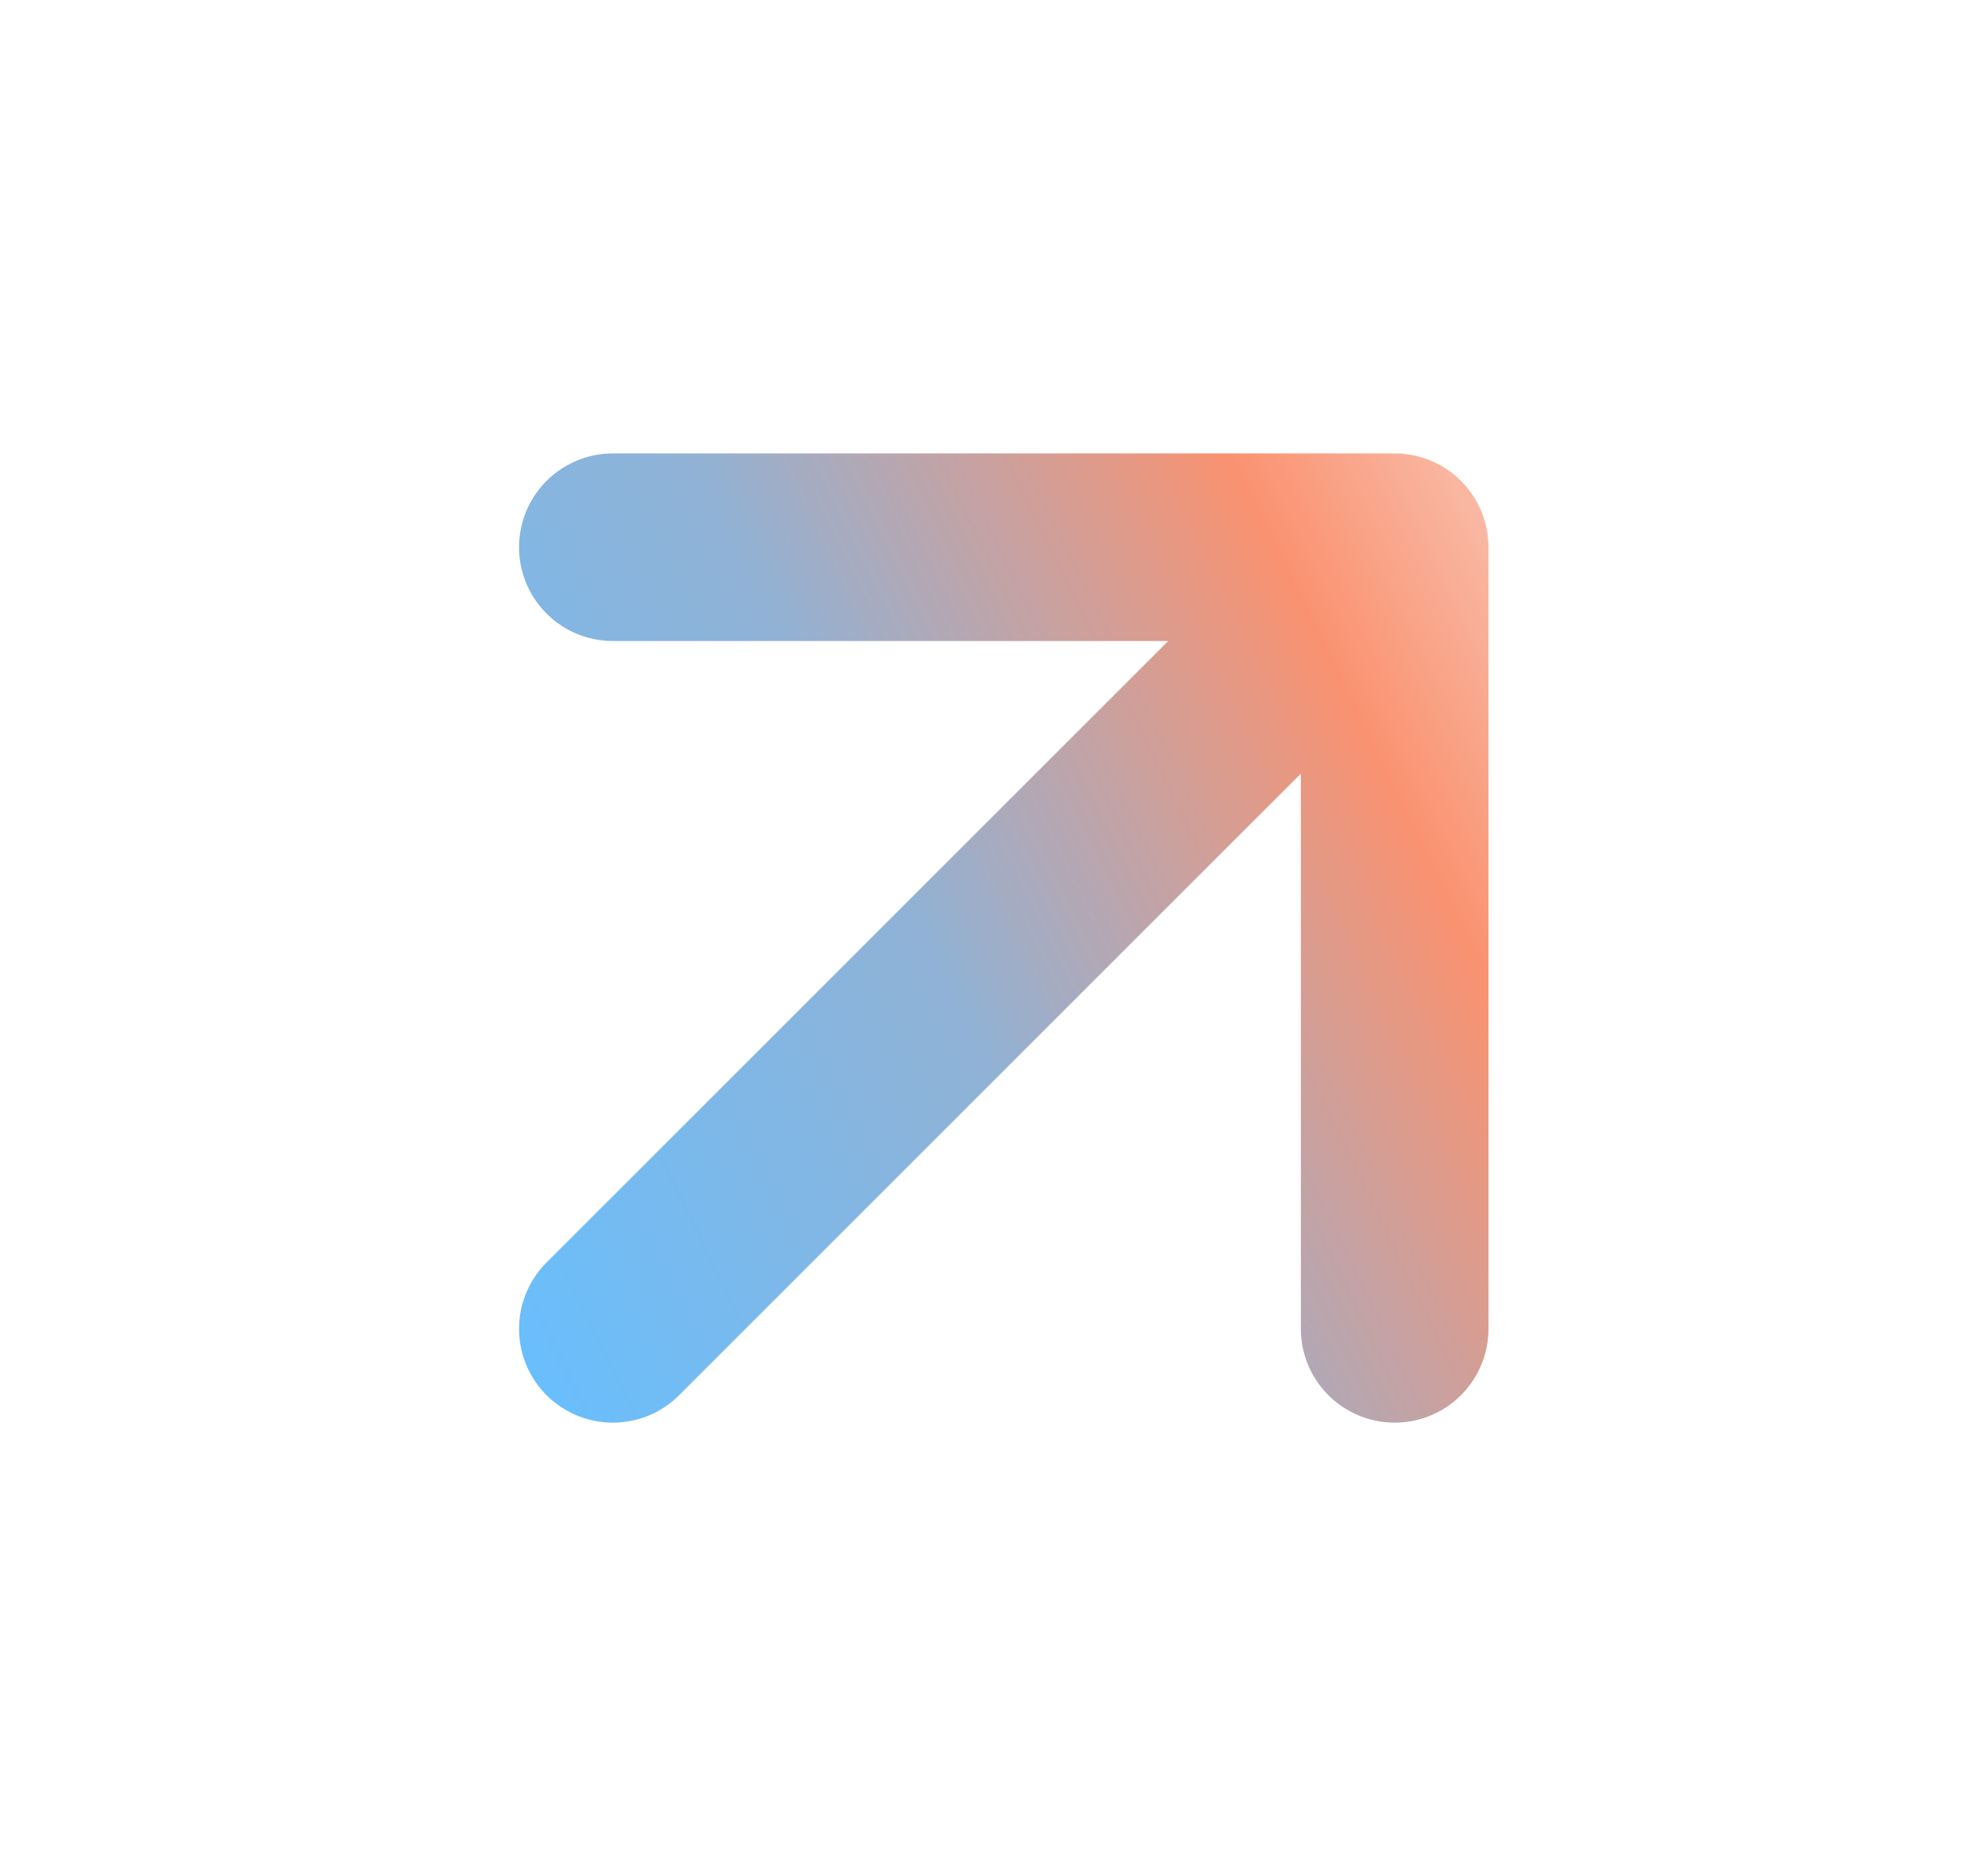 <svg width="21" height="20" viewBox="0 0 21 20" fill="none" xmlns="http://www.w3.org/2000/svg">
<path d="M6.533 5.834H14.867M14.867 5.834V14.167M14.867 5.834L6.533 14.167" stroke="url(#paint0_linear_304_969)" stroke-width="2" stroke-linecap="round" stroke-linejoin="round"/>
<defs>
<linearGradient id="paint0_linear_304_969" x1="16.5" y1="4.5" x2="-4.571" y2="14.836" gradientUnits="userSpaceOnUse">
<stop stop-color="#F8CBBD"/>
<stop offset="0.136" stop-color="#FA9270"/>
<stop offset="0.356" stop-color="#91B2D5"/>
<stop offset="0.623" stop-color="#66BFFF"/>
<stop offset="1" stop-color="#5D88F6"/>
</linearGradient>
</defs>
</svg>
